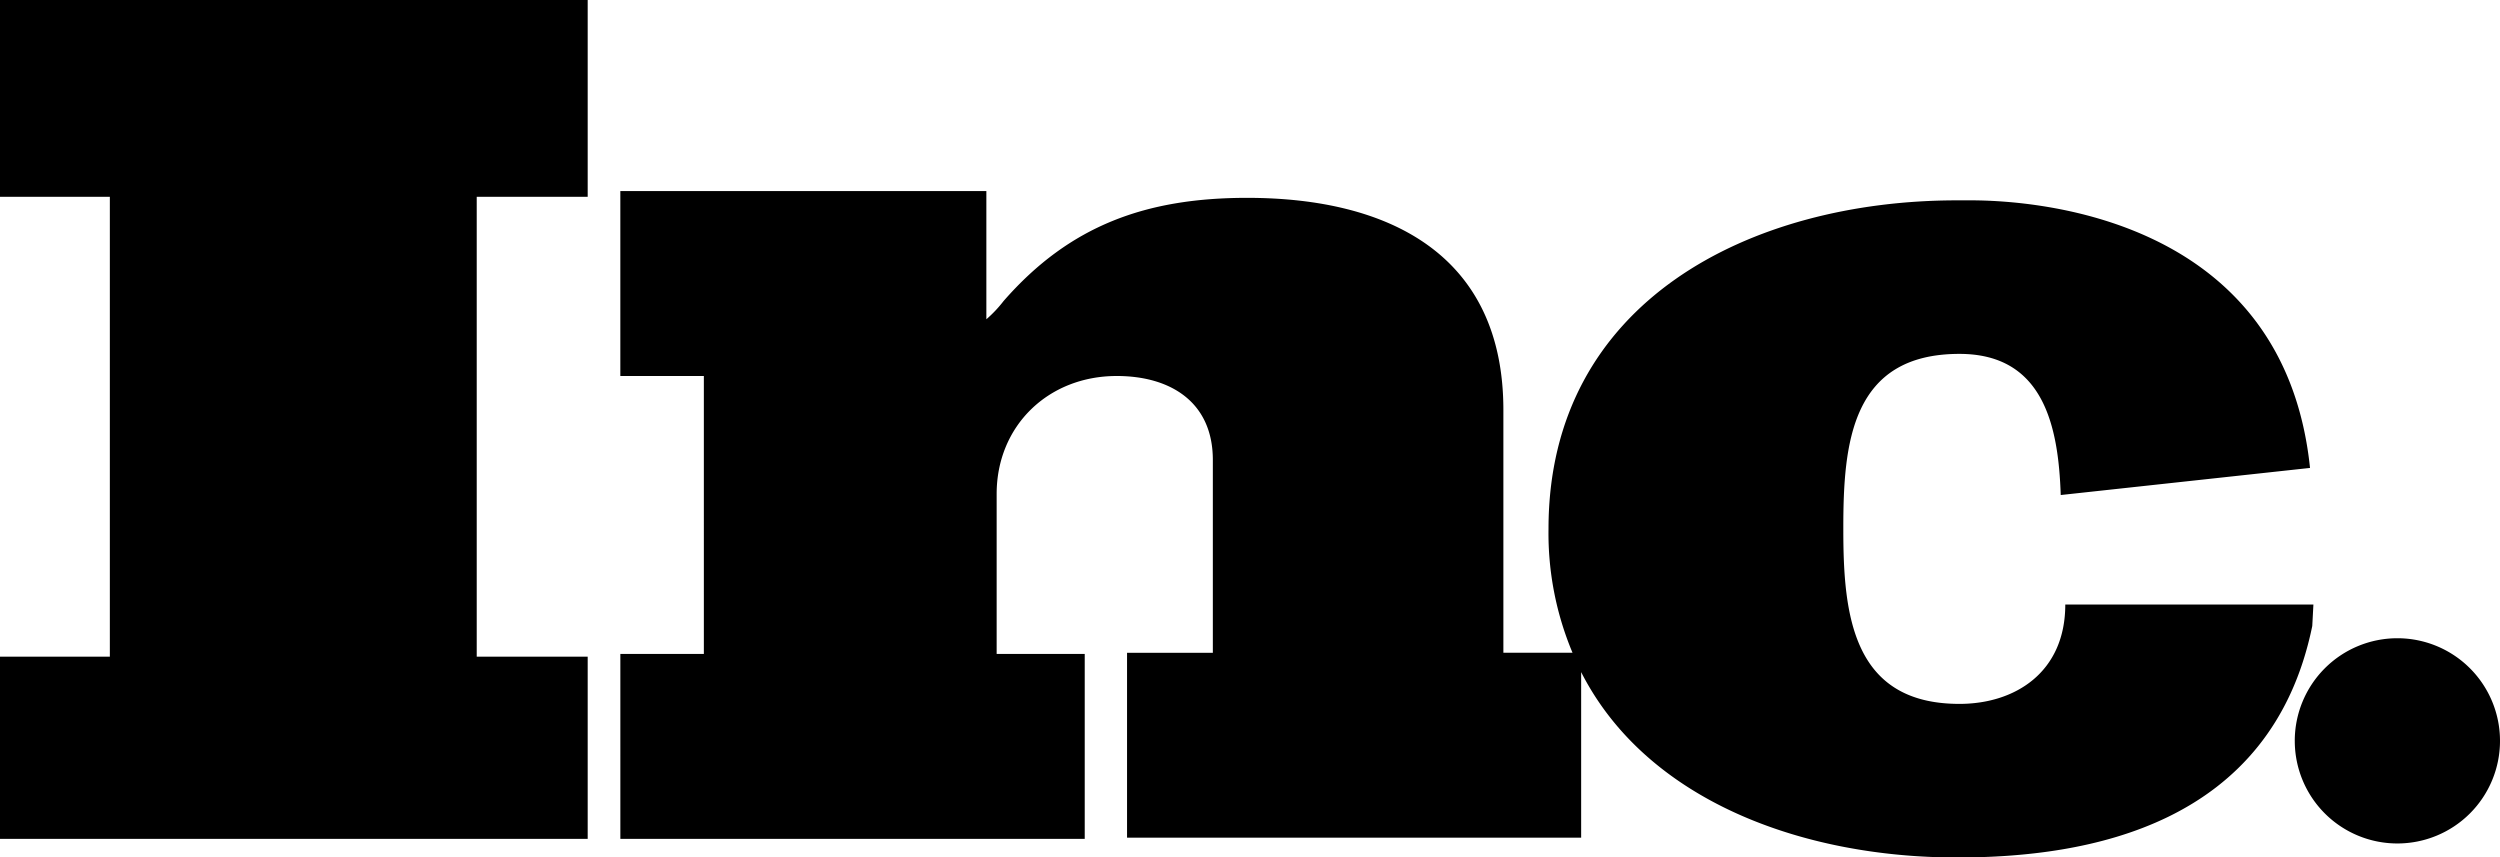 <svg id="Logotype_Desktop_Large" data-name="Logotype / Desktop / Large" xmlns="http://www.w3.org/2000/svg" width="414" height="142" viewBox="0 0 414 142">
  <path id="Inc._Logotype" data-name="Inc. Logotype" d="M261.839,111.3v27.423h-75.2V108.1h14.207V76.165c0-9.581-7.009-13.9-15.912-13.9-11.365,0-19.889,8.266-19.889,19.538v26.489h14.585v30.622h-76.9V108.291h13.828V62.263H102.727V31.641h60.614V52.87a20.657,20.657,0,0,0,2.842-3.006c10.987-12.587,23.677-17.1,40.347-17.1,23.488,0,42.43,9.393,42.43,35.131v40.2h11.45a51.076,51.076,0,0,1-3.977-20.51c0-37.768,33.554-54.408,67.672-54.408h2.262c10.367,0,51.837,2.617,56.172,44.312l-41.282,4.487c-.377-11.4-2.828-23.372-16.776-23.372-17.907,0-19.228,14.771-19.228,28.794v.373c0,14.023,1.509,28.793,19.228,28.793,9.236,0,17.53-5.235,17.53-16.453H383.1l-.189,3.553C376.131,136.765,345.782,142,324.1,142,298.261,142,272.6,132.456,261.839,111.3Zm118.175,11.4a16.993,16.993,0,1,1,16.993,16.978A16.986,16.986,0,0,1,380.015,122.706ZM0,138.913V108.746H18.19V32.587H0V0H97.321V32.587H78.945v76.16H97.321v30.167Z"/>
</svg>

